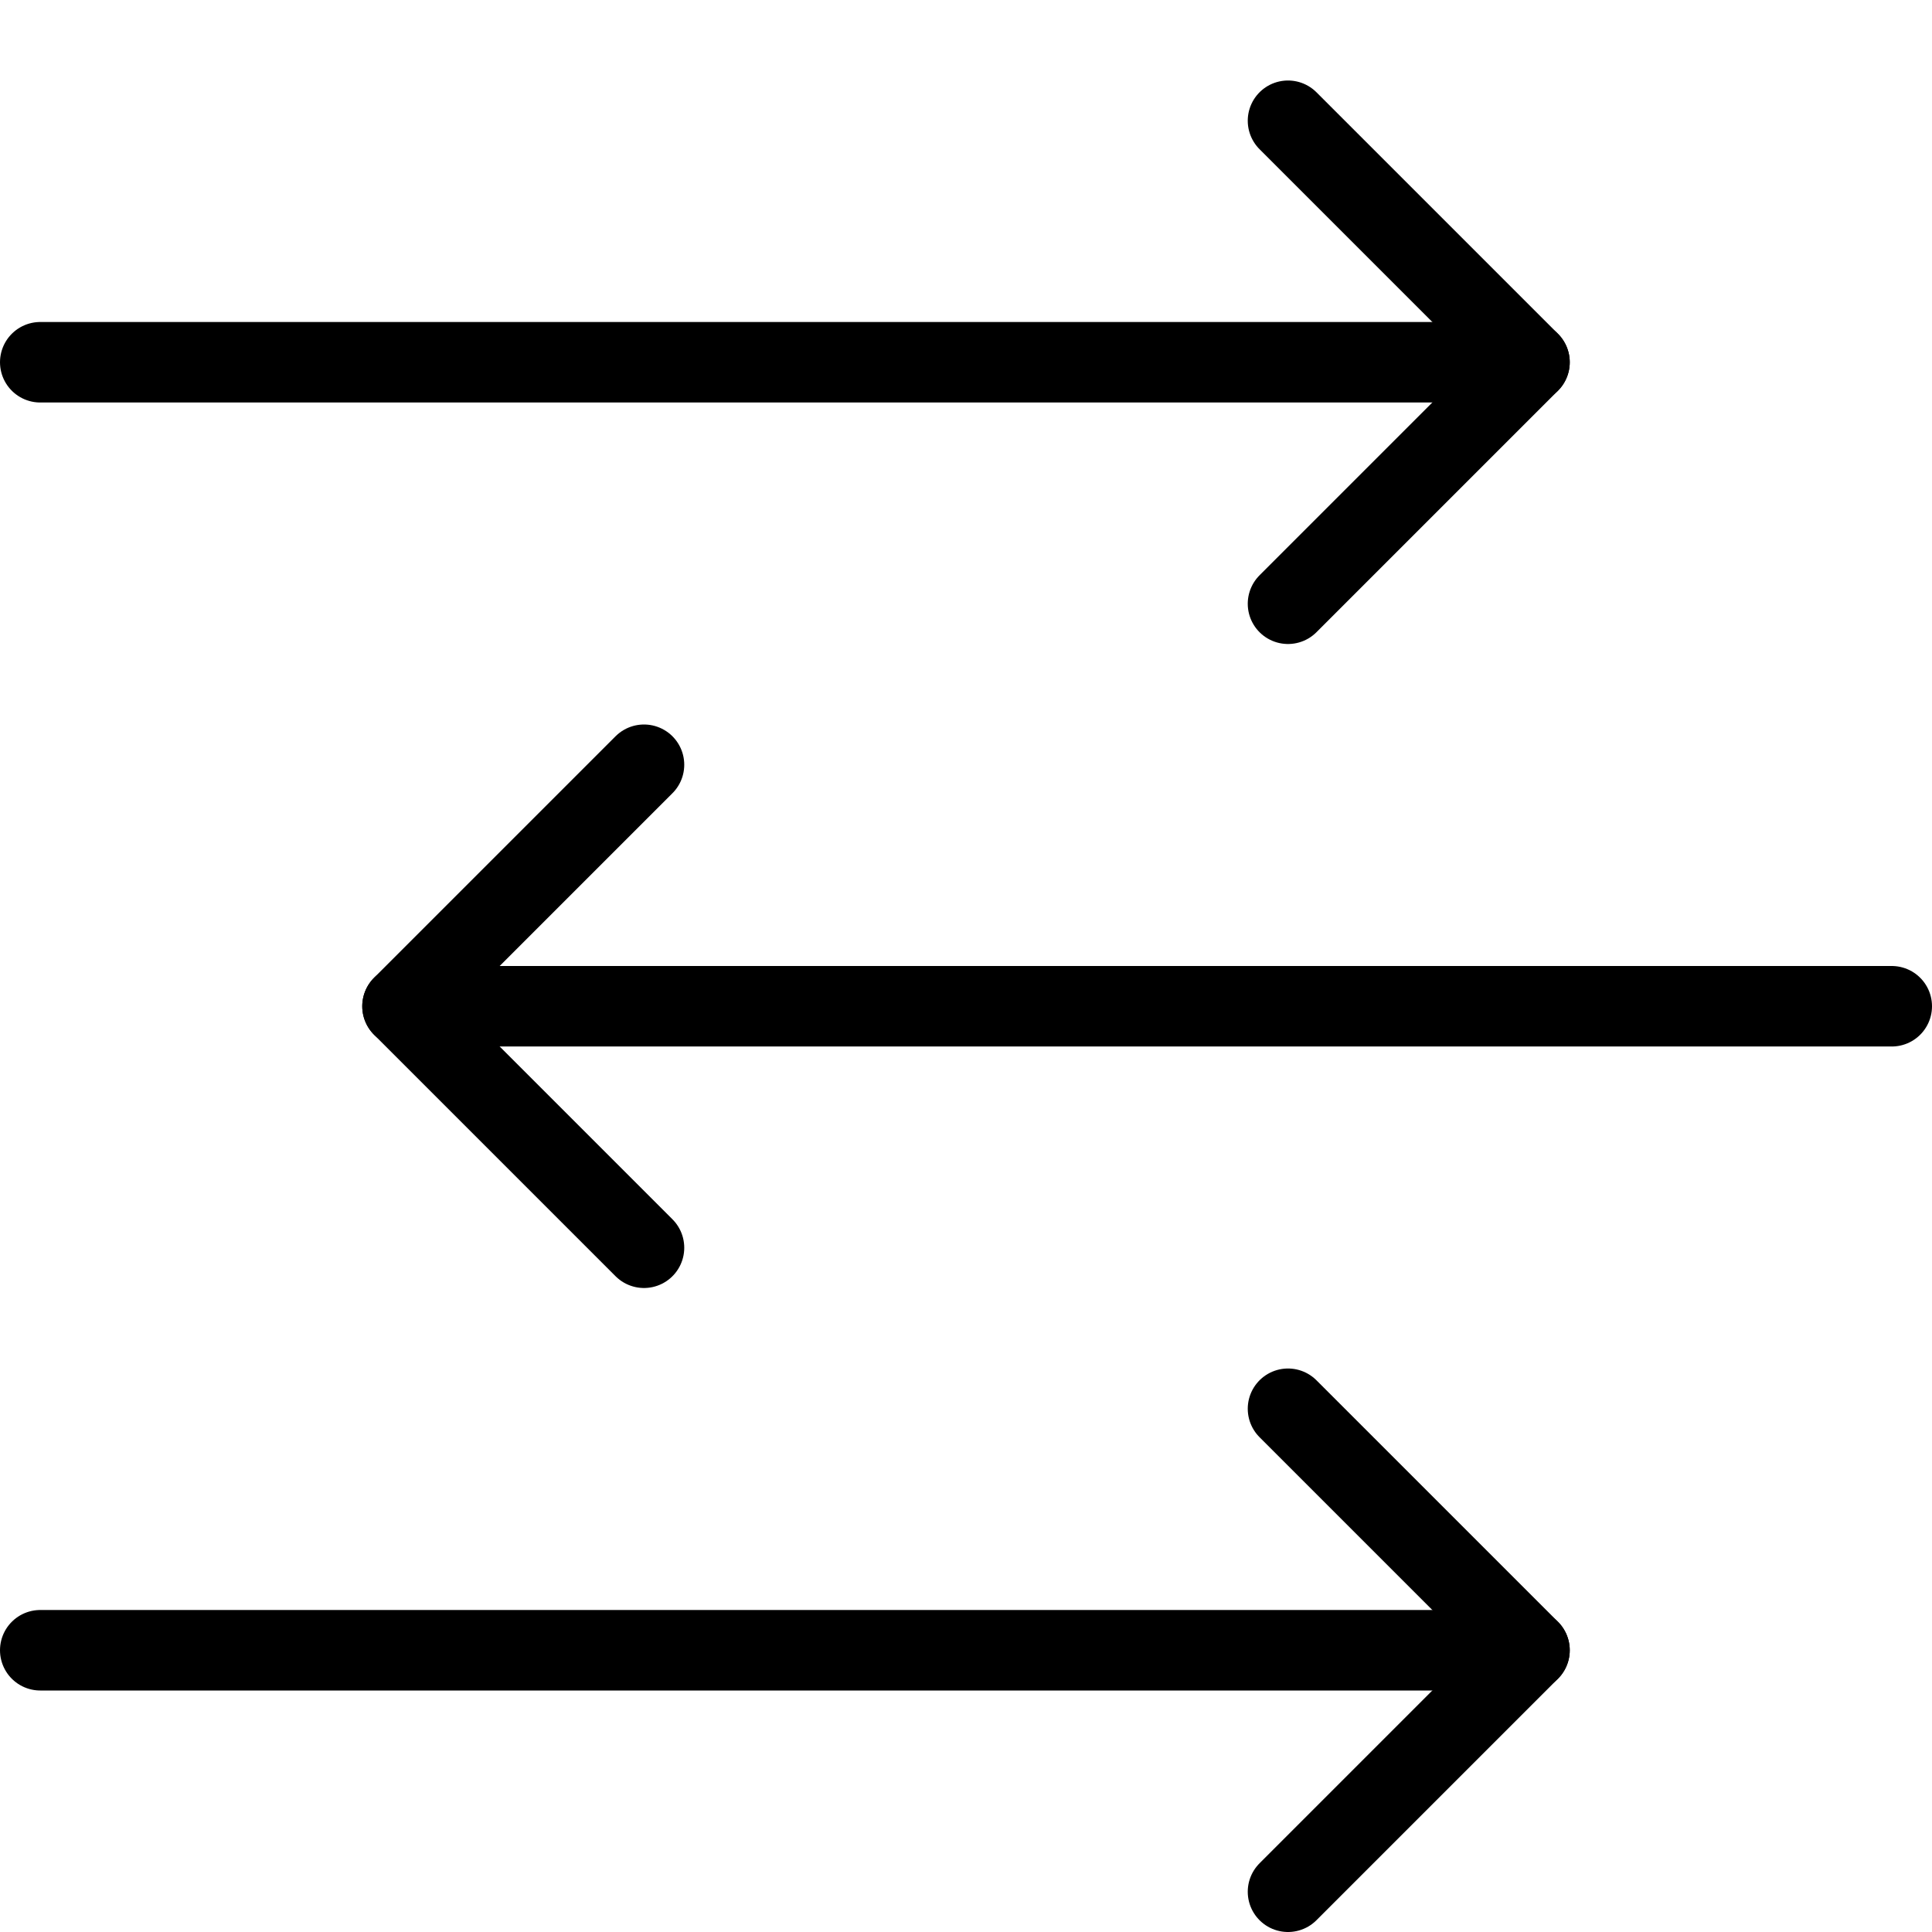 <?xml version="1.0" encoding="utf-8"?>
<!-- Generator: Adobe Illustrator 16.0.3, SVG Export Plug-In . SVG Version: 6.00 Build 0)  -->
<!DOCTYPE svg PUBLIC "-//W3C//DTD SVG 1.1//EN" "http://www.w3.org/Graphics/SVG/1.1/DTD/svg11.dtd">
<svg version="1.1" xmlns="http://www.w3.org/2000/svg" xmlns:xlink="http://www.w3.org/1999/xlink" x="0px" y="0px" width="24px"
	 height="24px" viewBox="0 0 24 24" enable-background="new 0 0 24 24" xml:space="preserve">
<g id="Outline_Icons_1_">
	<g id="Outline_Icons">
	</g>
	<g id="New_icons_1_">
		<g>
			<g>
				<polyline fill="none" stroke="#000000" stroke-linecap="round" stroke-linejoin="round" stroke-miterlimit="10" points="16,1.5 
					19,4.5 16,7.5 				"/>
				
					<line fill="none" stroke="#000000" stroke-linecap="round" stroke-linejoin="round" stroke-miterlimit="10" x1="19" y1="4.5" x2="0.5" y2="4.5"/>
			</g>
			<g>
				<polyline fill="none" stroke="#000000" stroke-linecap="round" stroke-linejoin="round" stroke-miterlimit="10" points="
					16,17.5 19,20.5 16,23.5 				"/>
				
					<line fill="none" stroke="#000000" stroke-linecap="round" stroke-linejoin="round" stroke-miterlimit="10" x1="19" y1="20.5" x2="0.5" y2="20.5"/>
			</g>
			<g>
				<polyline fill="none" stroke="#000000" stroke-linecap="round" stroke-linejoin="round" stroke-miterlimit="10" points="8,9.5 
					5,12.5 8,15.5 				"/>
				
					<line fill="none" stroke="#000000" stroke-linecap="round" stroke-linejoin="round" stroke-miterlimit="10" x1="5" y1="12.5" x2="23.5" y2="12.5"/>
			</g>
		</g>
	</g>
</g>
<g id="Invisible_Shape">
	<rect fill="none" width="24" height="24"/>
</g>
</svg>
